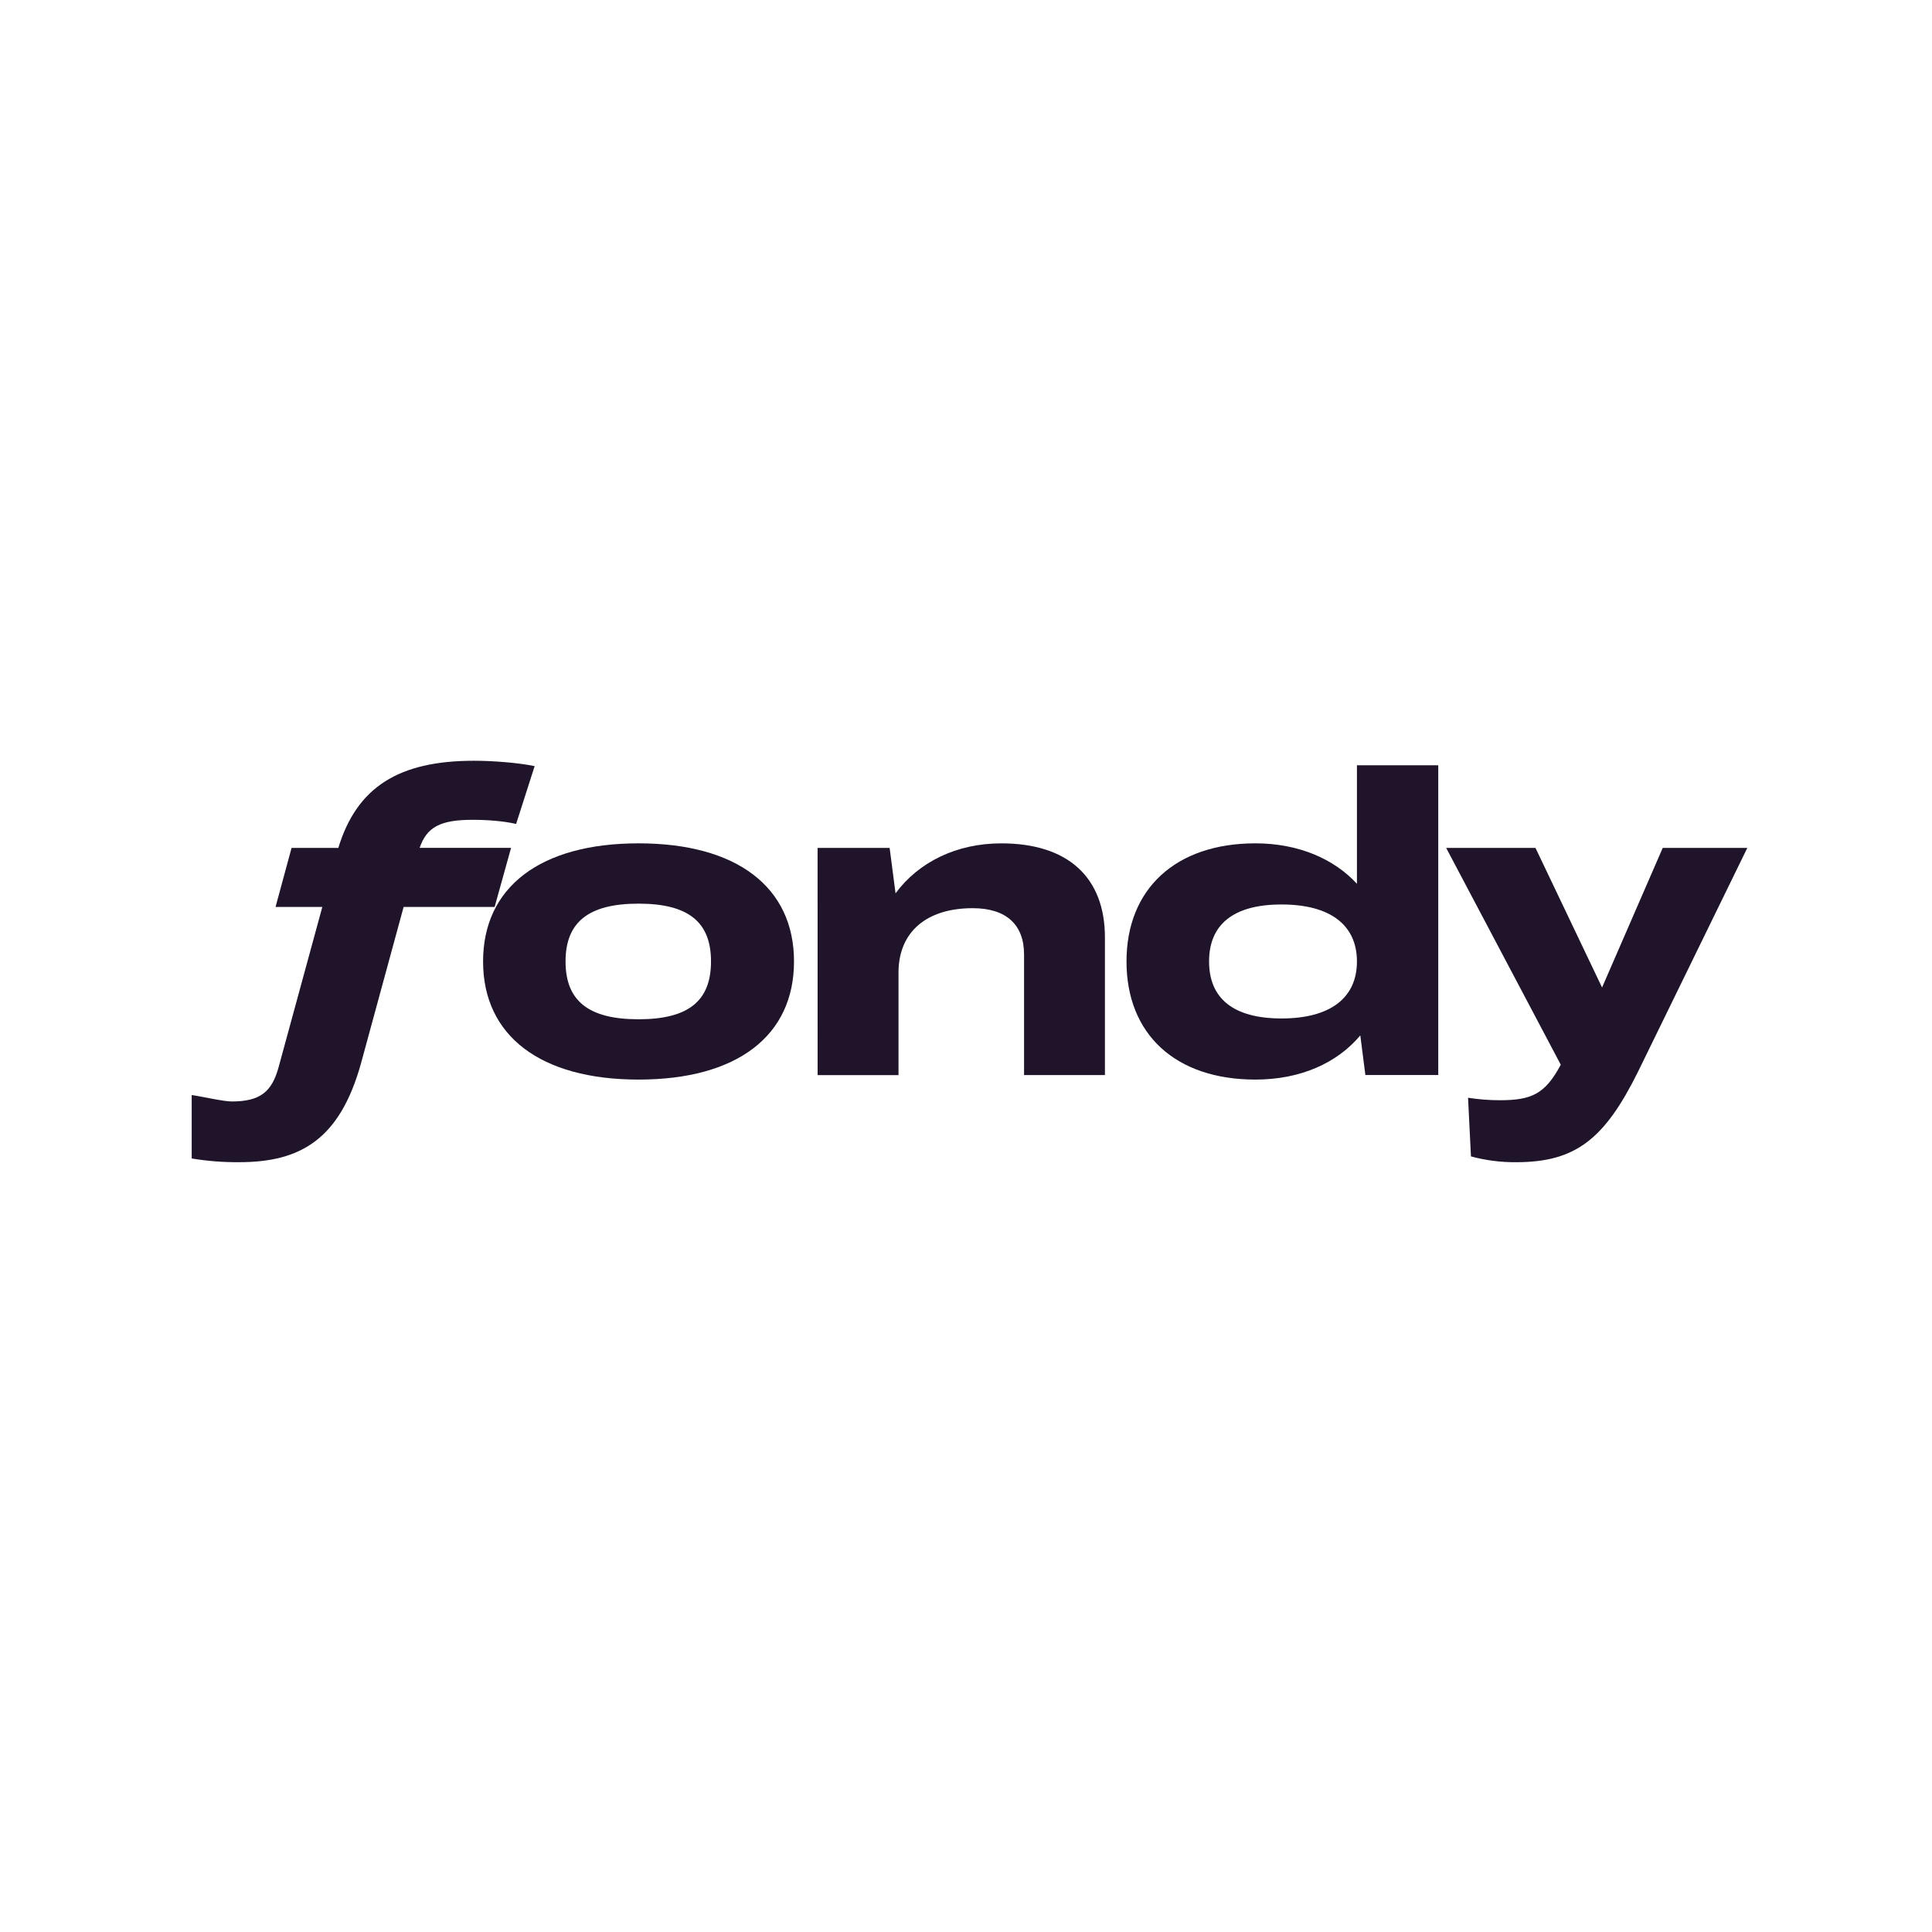 <svg width="275" height="275" viewBox="0 0 275 275" fill="none" xmlns="http://www.w3.org/2000/svg">
<rect width="275" height="275" fill="white"/>
<rect width="275" height="275" fill="white"/>
<path d="M45.878 129.095H39.221L41.501 120.69H48.157C50.797 112.048 56.735 108.286 67.466 108.286C70.273 108.286 73.822 108.58 76.102 109.051L73.463 117.28C71.722 116.87 69.386 116.691 67.286 116.691C62.729 116.691 60.75 117.69 59.73 120.687H72.744L70.405 129.093H57.451L51.395 151.317C48.396 162.133 42.82 165.425 34.063 165.425C31.793 165.446 29.524 165.269 27.286 164.897V155.869C28.605 156.045 31.778 156.783 32.982 156.783C37 156.783 38.679 155.432 39.639 151.964L45.878 129.095Z" fill="#1F142A"/>
<path d="M101.204 136.854C101.204 131.27 98.025 128.625 90.888 128.625C83.751 128.625 80.5 131.27 80.5 136.854C80.5 142.438 83.74 145.083 90.888 145.083C98.037 145.083 101.204 142.438 101.204 136.854ZM68.762 136.854C68.762 126.274 76.904 120.04 90.891 120.04C104.879 120.04 113.018 126.272 113.018 136.854C113.018 147.436 104.924 153.667 90.891 153.667C76.918 153.667 68.762 147.436 68.762 136.854Z" fill="#1F142A"/>
<path d="M116.376 120.69H126.629L127.472 127.155C130.771 122.688 136.175 120.043 142.523 120.043C151.999 120.043 157.275 124.865 157.275 133.447V153.021H145.763V135.855C145.763 131.622 143.237 129.271 138.447 129.271C131.852 129.271 127.893 132.681 127.893 138.442V153.029H116.382L116.376 120.69Z" fill="#1F142A"/>
<path d="M193.146 136.854C193.146 131.682 189.368 128.743 182.414 128.743C175.515 128.743 172.099 131.622 172.099 136.854C172.099 142.086 175.515 144.967 182.414 144.967C189.368 144.967 193.146 142.028 193.146 136.854ZM160.346 136.854C160.346 126.508 167.365 120.04 178.696 120.04C184.753 120.04 189.851 122.214 193.146 125.801V108.932H204.72V153.02H194.346L193.625 147.378C190.328 151.317 185.098 153.667 178.696 153.667C167.3 153.667 160.346 147.202 160.346 136.854Z" fill="#1F142A"/>
<path d="M248.712 120.69L233.182 152.493C228.384 162.192 224.248 165.428 215.791 165.428C213.625 165.445 211.464 165.167 209.375 164.602L208.962 156.255C210.448 156.486 211.95 156.604 213.455 156.607C218.012 156.607 219.932 155.727 222.159 151.551L205.846 120.69H218.559L228.036 140.559L236.671 120.69H248.712Z" fill="#1F142A"/>
</svg>
